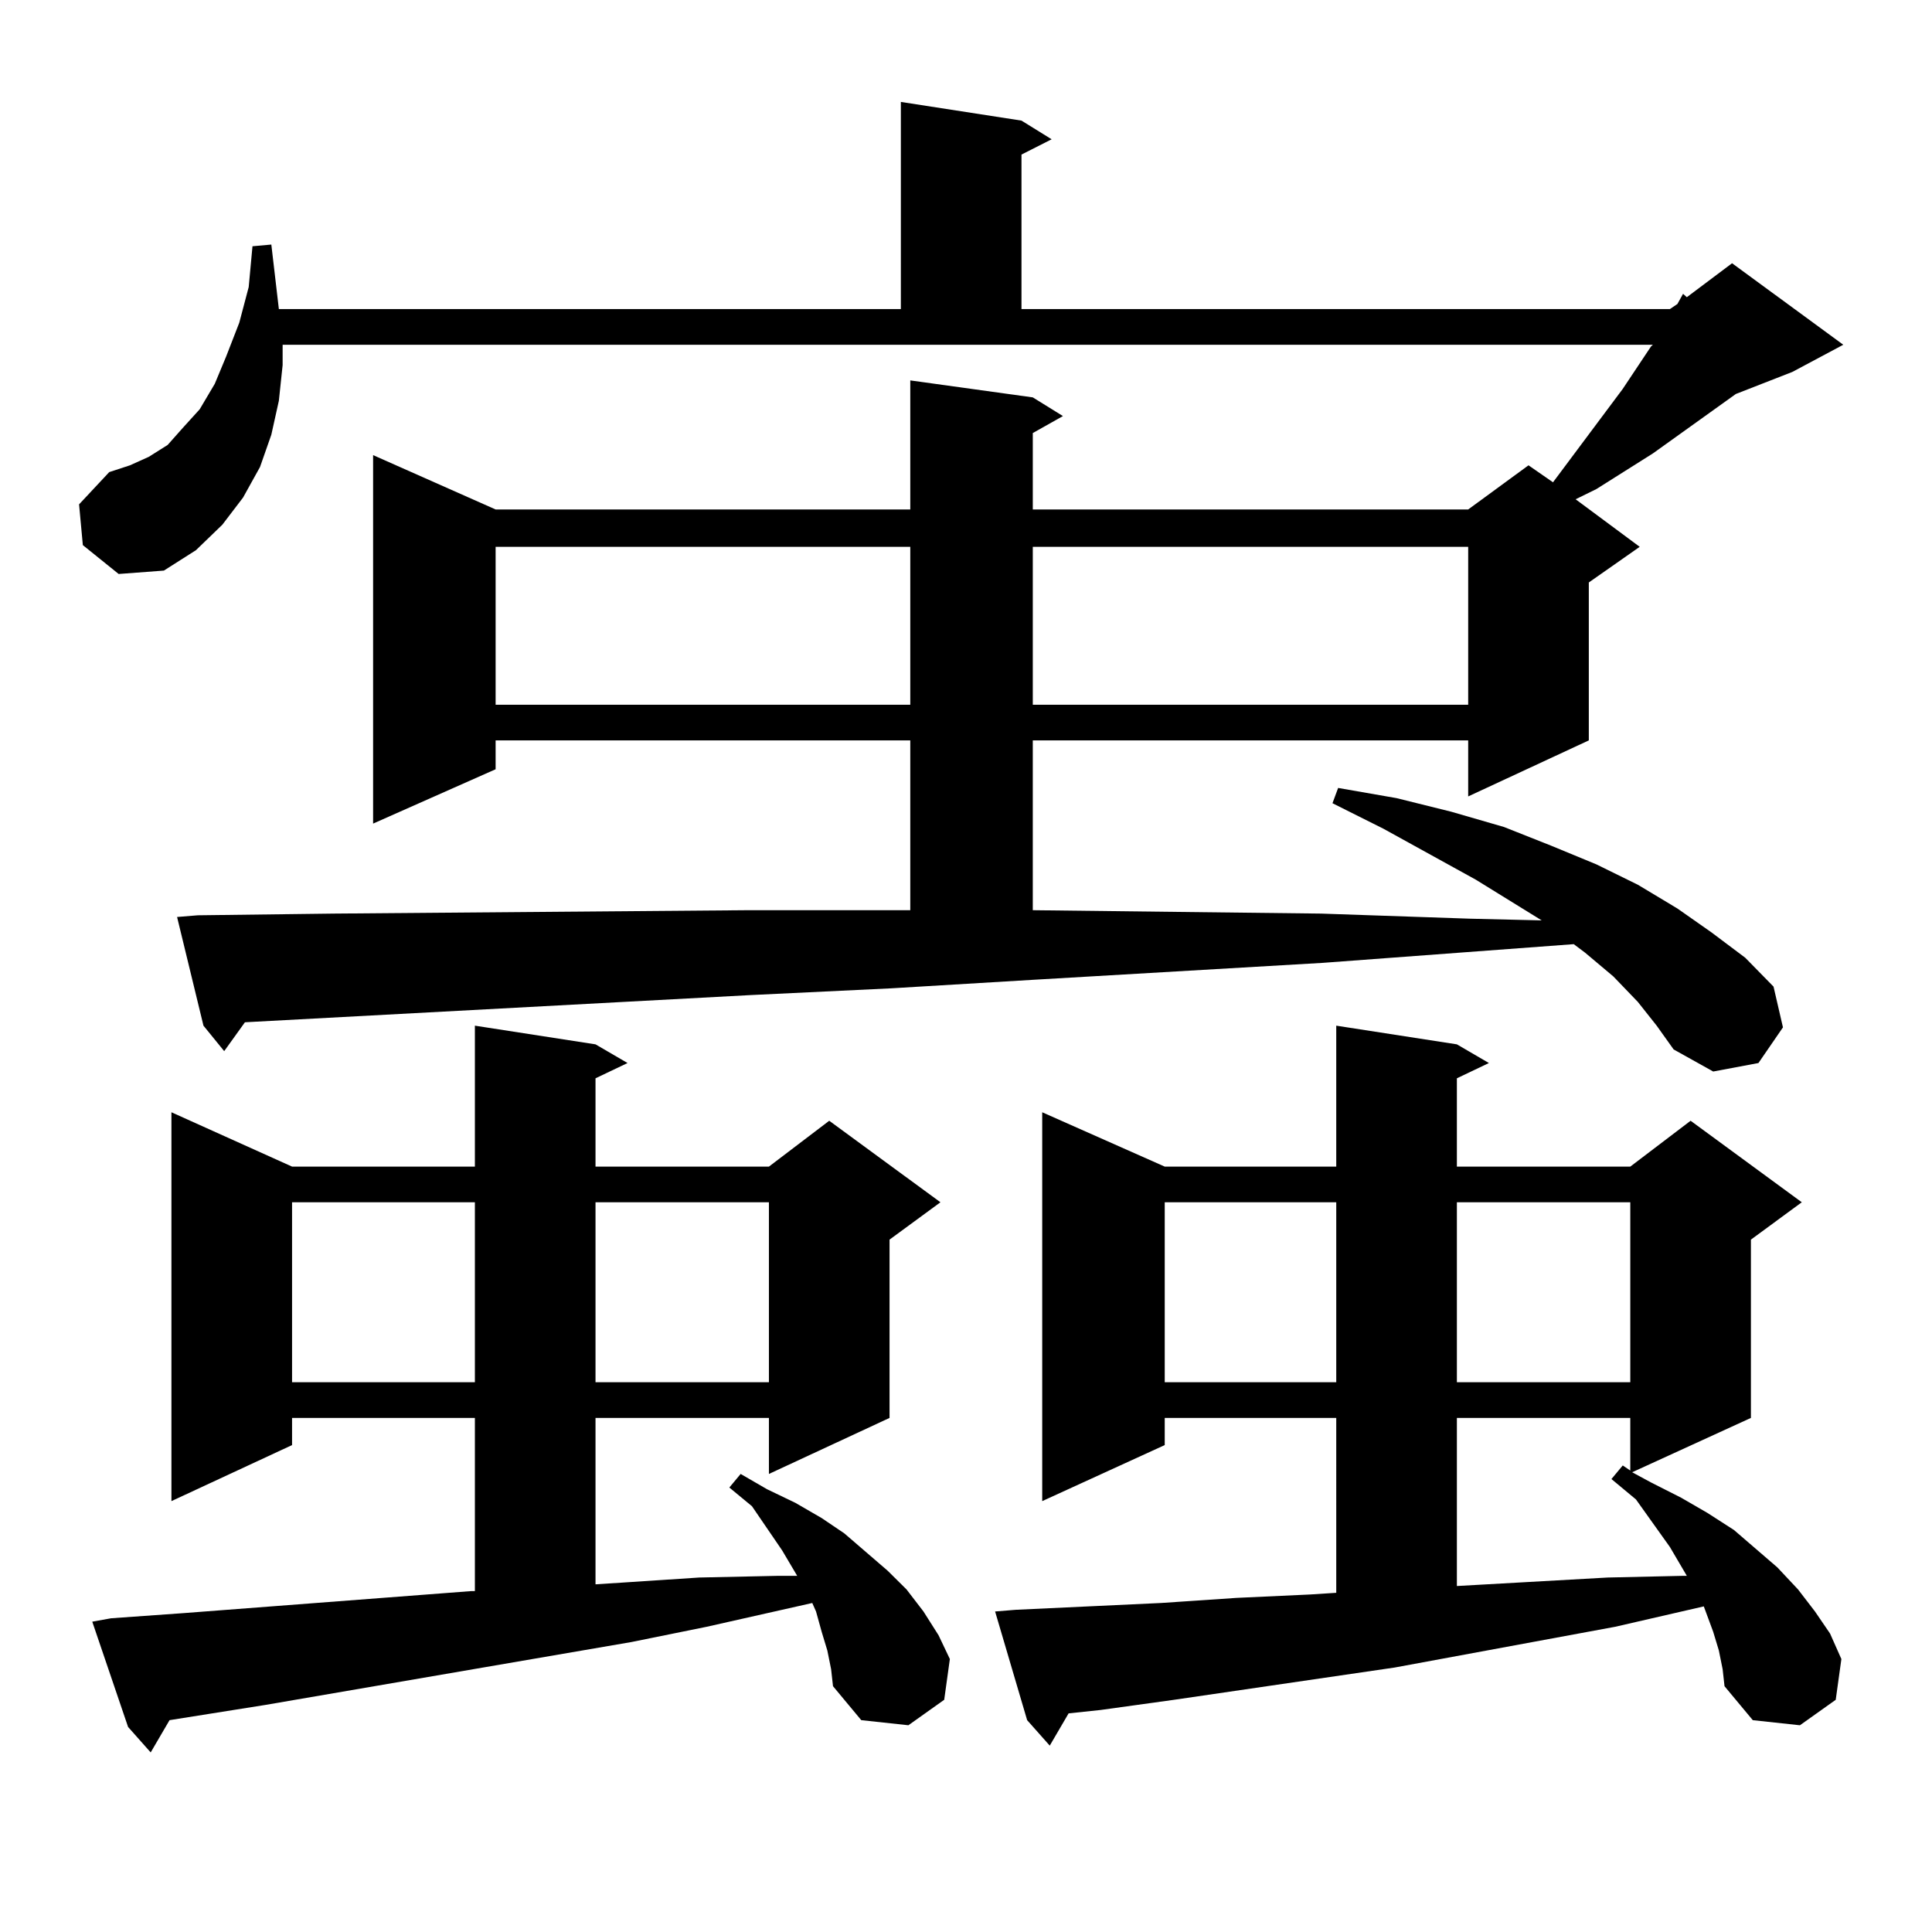 <?xml version="1.0" encoding="utf-8"?>
<!-- Generator: Adobe Illustrator 16.0.0, SVG Export Plug-In . SVG Version: 6.00 Build 0)  -->
<!DOCTYPE svg PUBLIC "-//W3C//DTD SVG 1.1//EN" "http://www.w3.org/Graphics/SVG/1.1/DTD/svg11.dtd">
<svg version="1.1" id="图层_1" xmlns="http://www.w3.org/2000/svg" xmlns:xlink="http://www.w3.org/1999/xlink" x="0px" y="0px"
	 width="1000px" height="1000px" viewBox="0 0 1000 1000" enable-background="new 0 0 1000 1000" xml:space="preserve">
<path d="M847.735,518.578l-12.683-13.184l-14.634-12.305l-5.854-4.395l-129.753,9.668l-75.12,4.395l-75.12,4.395l-73.169,4.395
	l-73.169,3.516l-261.457,14.063l-10.731,14.941l-10.731-13.184l-13.658-56.25l10.731-0.879l70.242-0.879l214.629-1.758h83.9v-87.891
	H256.53v14.941l-63.413,28.125V235.57l63.413,28.125h214.629v-66.797l63.413,8.789l15.609,9.668l-15.609,8.789v39.551h225.36
	l31.219-22.852l12.683,8.789l36.097-48.34l14.634-21.973l0.976-0.879H146.289v10.547l-1.951,18.457l-3.902,17.578l-5.854,16.699
	l-8.78,15.82l-10.731,14.063l-13.658,13.184l-16.585,10.547l-23.414,1.758l-18.536-14.941l-1.951-21.094l15.609-16.699l10.731-3.516
	l9.756-4.395l9.756-6.152l7.805-8.789l8.78-9.668l7.805-13.184l5.854-14.063l6.829-17.578l4.878-18.457l1.951-21.094l9.756-0.879
	l3.902,33.398h321.943V52.758l62.438,9.668l15.609,9.668l-15.609,7.91v79.98H864.32l3.902-2.637l2.927-5.273l1.951,1.758
	l23.414-17.578l57.56,42.188l-26.341,14.063l-29.268,11.426l-42.926,30.762l-29.268,18.457l-10.731,5.273l33.17,24.609
	l-26.341,18.457v81.738l-62.438,29.004v-29.004h-225.36v87.891l74.145,0.879l75.12,0.879l77.071,2.637l37.072,0.879l-34.146-21.094
	l-47.804-26.367l-26.341-13.184l2.927-7.91l30.243,5.273l28.292,7.031l27.316,7.91l24.39,9.668l23.414,9.668l21.463,10.547
	l20.487,12.305l17.561,12.305l17.561,13.184l14.634,14.941l4.878,21.094l-12.683,18.457l-23.414,4.395l-20.487-11.426l-8.78-12.305
	L847.735,518.578z M428.233,854.32l-2.927-9.668l-2.927-10.547l-1.951-4.395l-54.633,12.305l-39.023,7.91l-189.264,32.52
	l-49.755,7.91l-9.756,16.699l-11.707-13.184l-18.536-54.492l9.756-1.758l37.072-2.637l149.265-11.426h1.951V733.91h-94.632v14.063
	l-62.438,29.004v-201.27l62.438,28.125h94.632v-72.949l62.438,9.668l16.585,9.668l-16.585,7.91v45.703h89.754l31.219-23.73
	l57.56,42.188l-26.341,19.336v92.285l-62.438,29.004V733.91h-89.754v86.133l13.658-0.879l39.999-2.637l40.975-0.879h9.756
	l-7.805-13.184l-15.609-22.852l-11.707-9.668l5.854-7.031l13.658,7.91l14.634,7.031l13.658,7.91l11.707,7.91l22.438,19.336
	l9.756,9.668l8.78,11.426l7.805,12.305l5.854,12.305l-2.927,21.094l-18.536,13.184l-24.39-2.637l-14.634-17.578l-0.976-8.789
	L428.233,854.32z M151.167,622.289v93.164h94.632v-93.164H151.167z M256.53,283.031v81.738h214.629v-81.738H256.53z
	 M308.236,622.289v93.164h89.754v-93.164H308.236z M889.686,854.32l-2.927-9.668l-3.902-10.547l-0.976-2.637l-45.853,10.547
	l-114.144,21.094l-114.144,16.699l-38.048,5.273l-16.585,1.758l-9.756,16.699l-11.707-13.184l-16.585-56.25l10.731-0.879
	l75.12-3.516l39.023-2.637l38.048-1.758l13.658-0.879V733.91h-88.778v14.063l-63.413,29.004v-201.27l63.413,28.125h88.778v-72.949
	l62.438,9.668l16.585,9.668l-16.585,7.91v45.703h89.754l31.219-23.73l57.56,42.188l-26.341,19.336v92.285l-61.462,28.125
	l9.756,5.273l15.609,7.91l13.658,7.91l13.658,8.789l22.438,19.336l10.731,11.426l8.78,11.426l7.805,11.426l5.854,13.184
	l-2.927,21.094l-18.536,13.184l-24.39-2.637l-14.634-17.578l-0.976-8.789L889.686,854.32z M534.572,283.031v81.738h225.36v-81.738
	H534.572z M602.863,622.289v93.164h88.778v-93.164H602.863z M754.079,622.289v93.164h89.754v-93.164H754.079z M754.079,733.91
	v87.012l78.047-4.395l39.023-0.879h1.951l-8.78-14.941l-17.561-24.609l-12.683-10.547l5.854-7.031l3.902,2.637V733.91H754.079z"/>
</svg>
